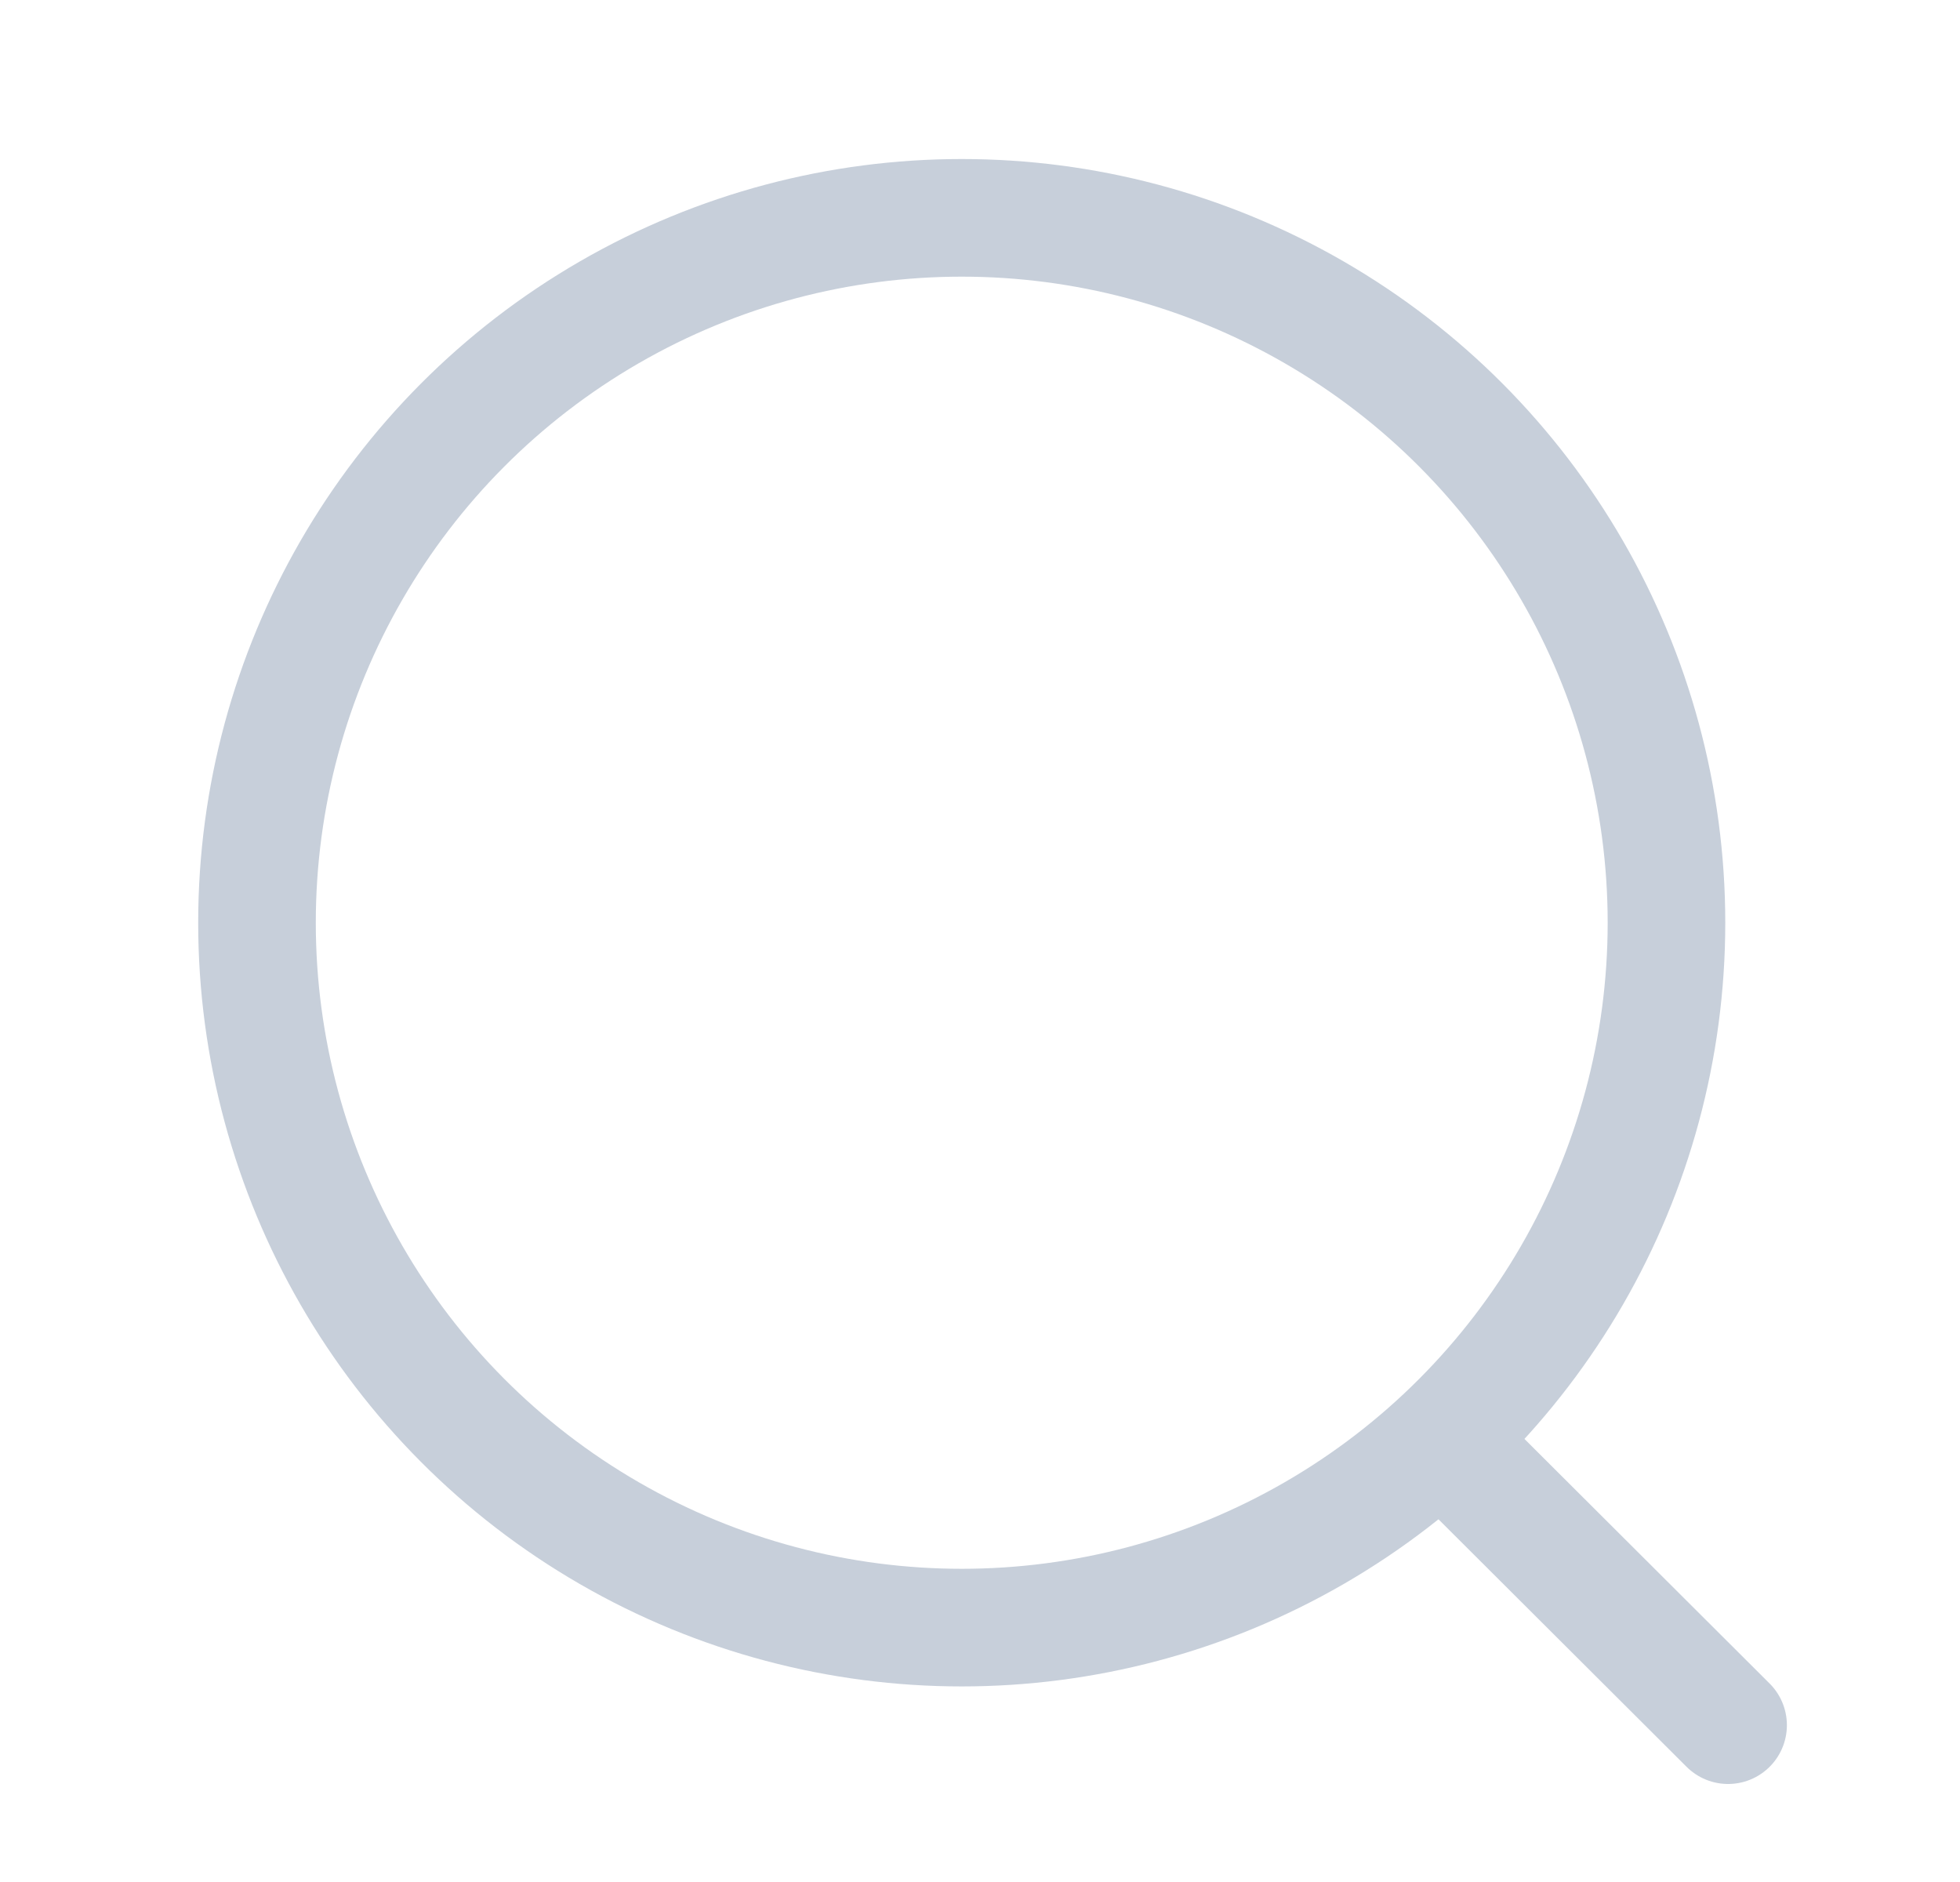 <svg width="25" height="24" viewBox="0 0 25 24" fill="none" xmlns="http://www.w3.org/2000/svg">
<circle cx="12.267" cy="11.767" r="8.989" stroke="#C7CFDA" stroke-width="1.5" stroke-linecap="round" stroke-linejoin="round"/>
<path d="M18.518 18.485L22.042 22" stroke="#C7CFDA" stroke-width="1.5" stroke-linecap="round" stroke-linejoin="round"/>
</svg>
